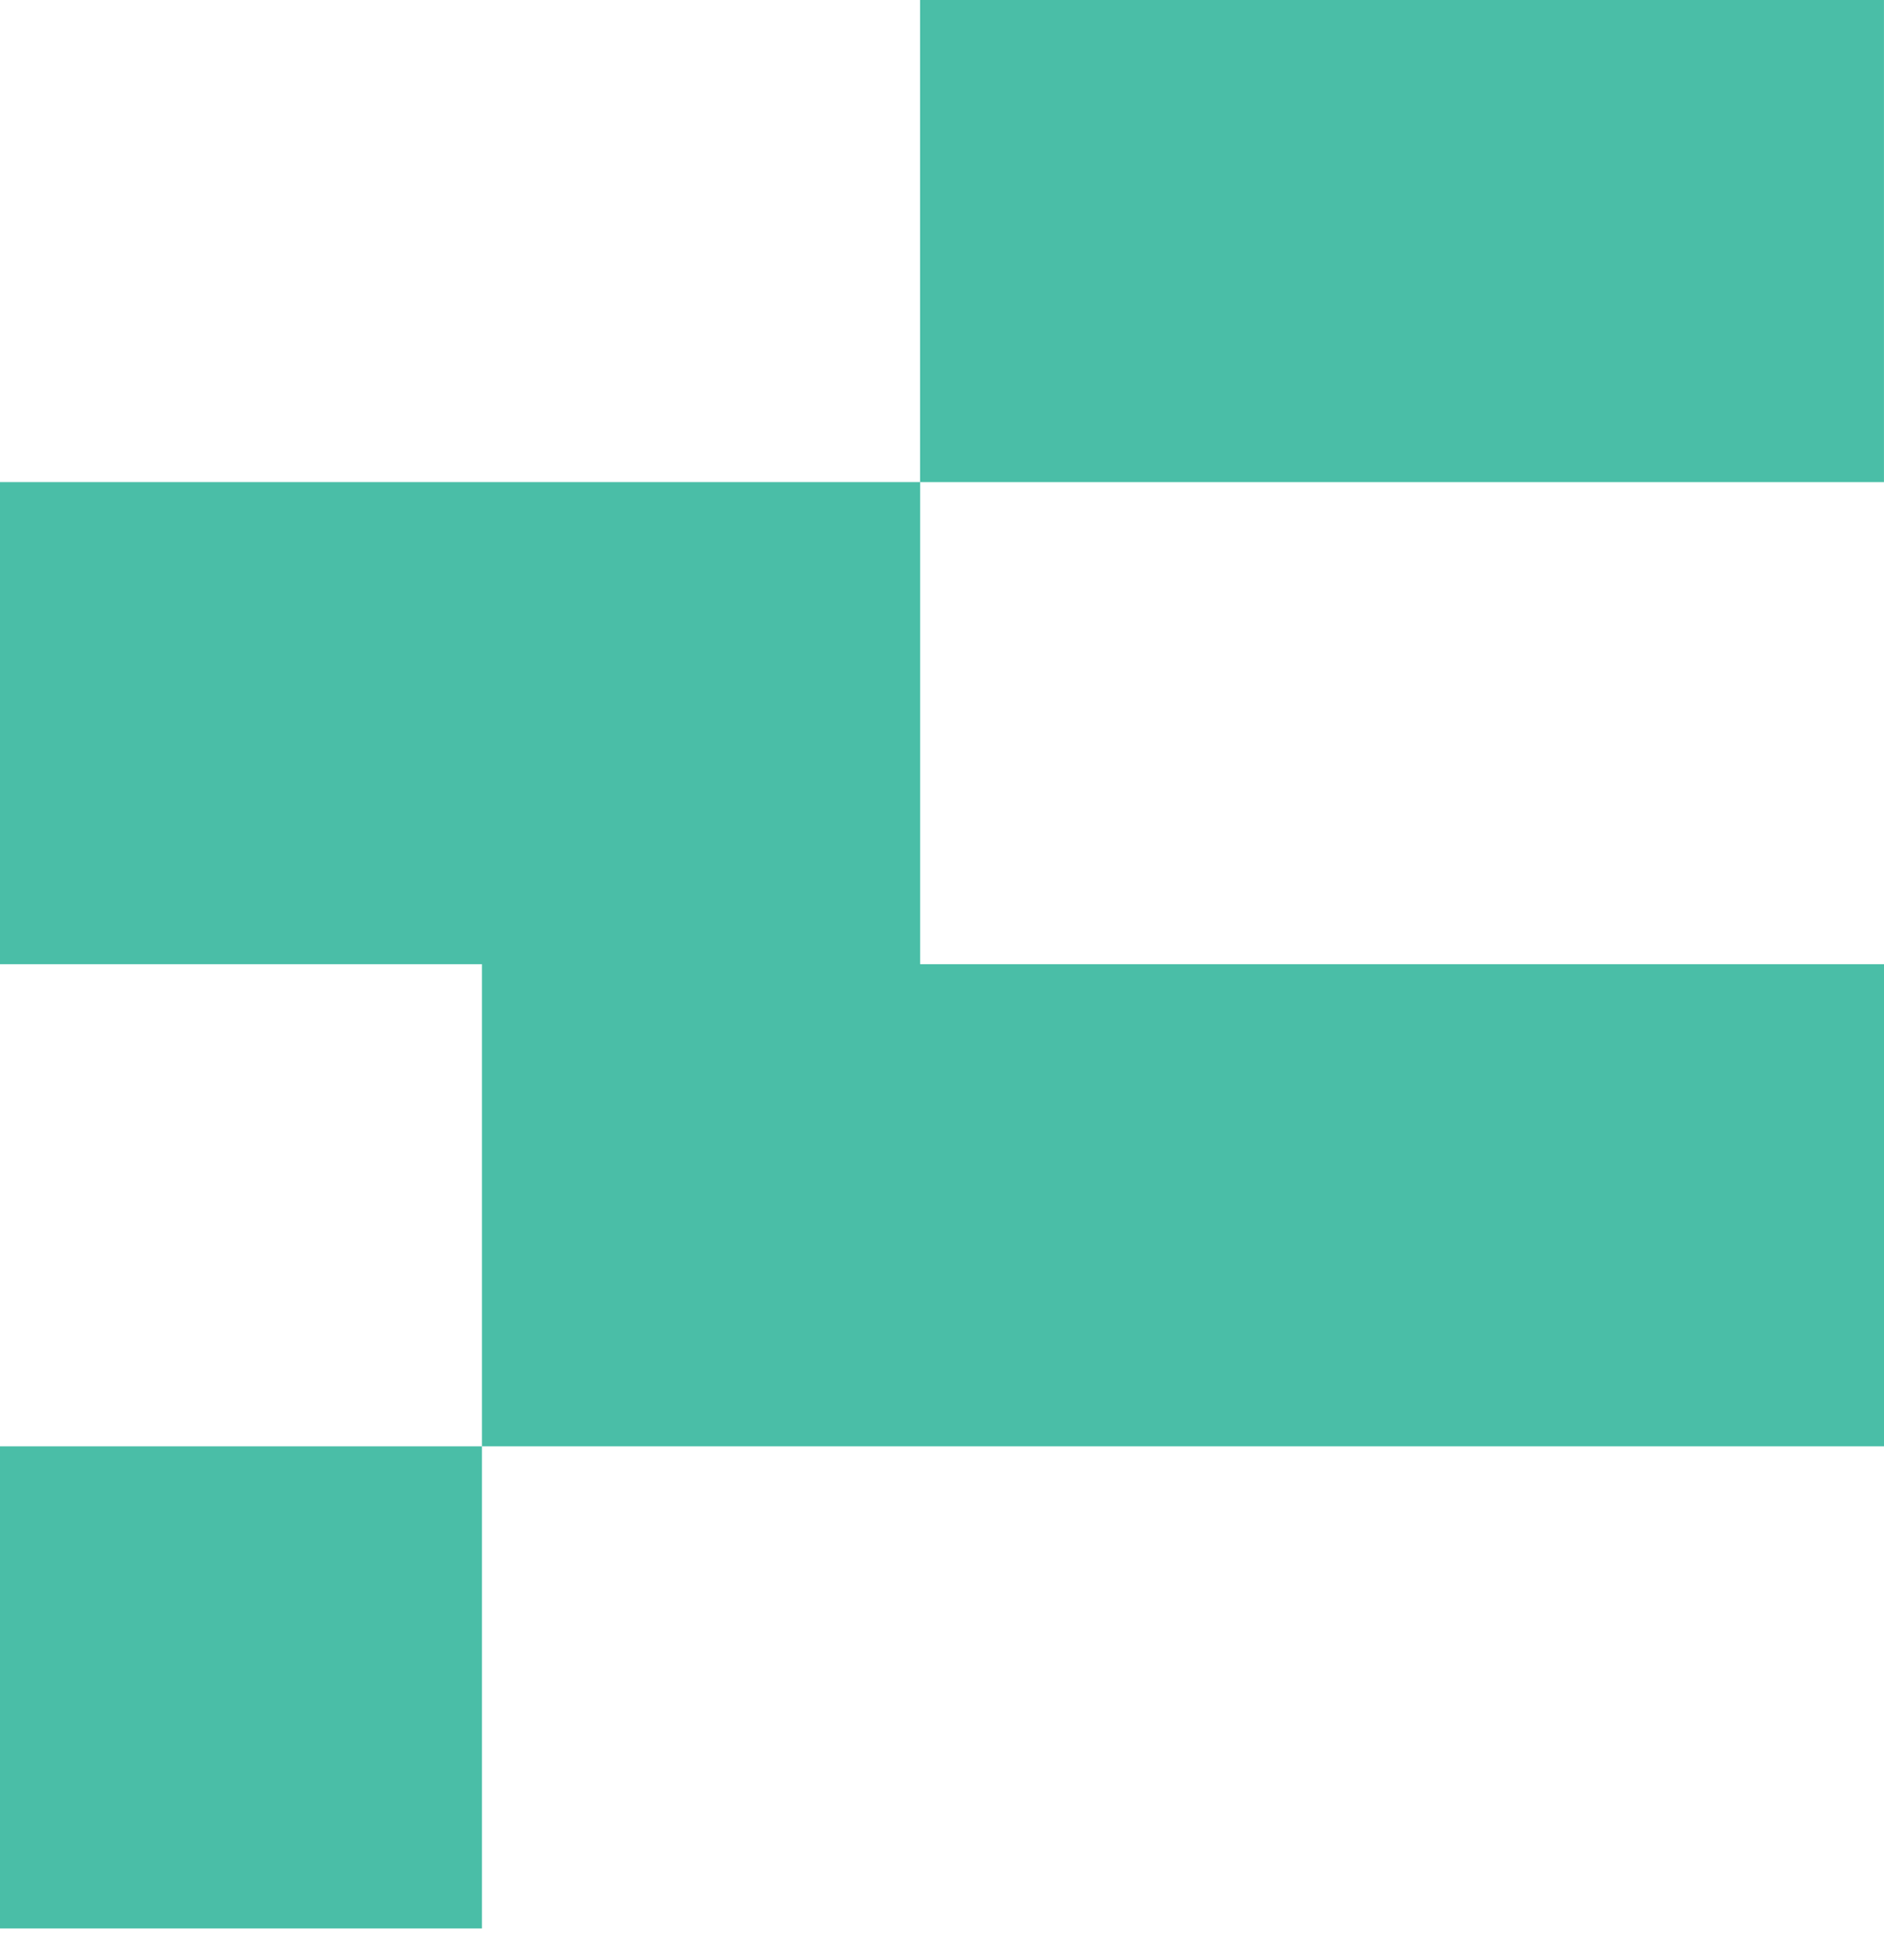 <svg width="50" height="52" viewBox="0 0 50 52" fill="none" xmlns="http://www.w3.org/2000/svg">
<g clip-path="url(#clip0_6595_7554)">
<path d="M12.791 38.372H0V51.163H12.791V38.372Z" fill="#4ABEA7"/>
<path d="M24.419 25.581V12.79H0V25.581H12.791V38.372H50V25.581H24.419Z" fill="#4ABEA7"/>
<path d="M49.999 0H24.418V12.791H49.999V0Z" fill="#4ABEA7"/>
</g>
<defs>
<clipPath id="clip0_6595_7554">
<rect width="50" height="51.163" fill="white"/>
</clipPath>
</defs>
</svg>
